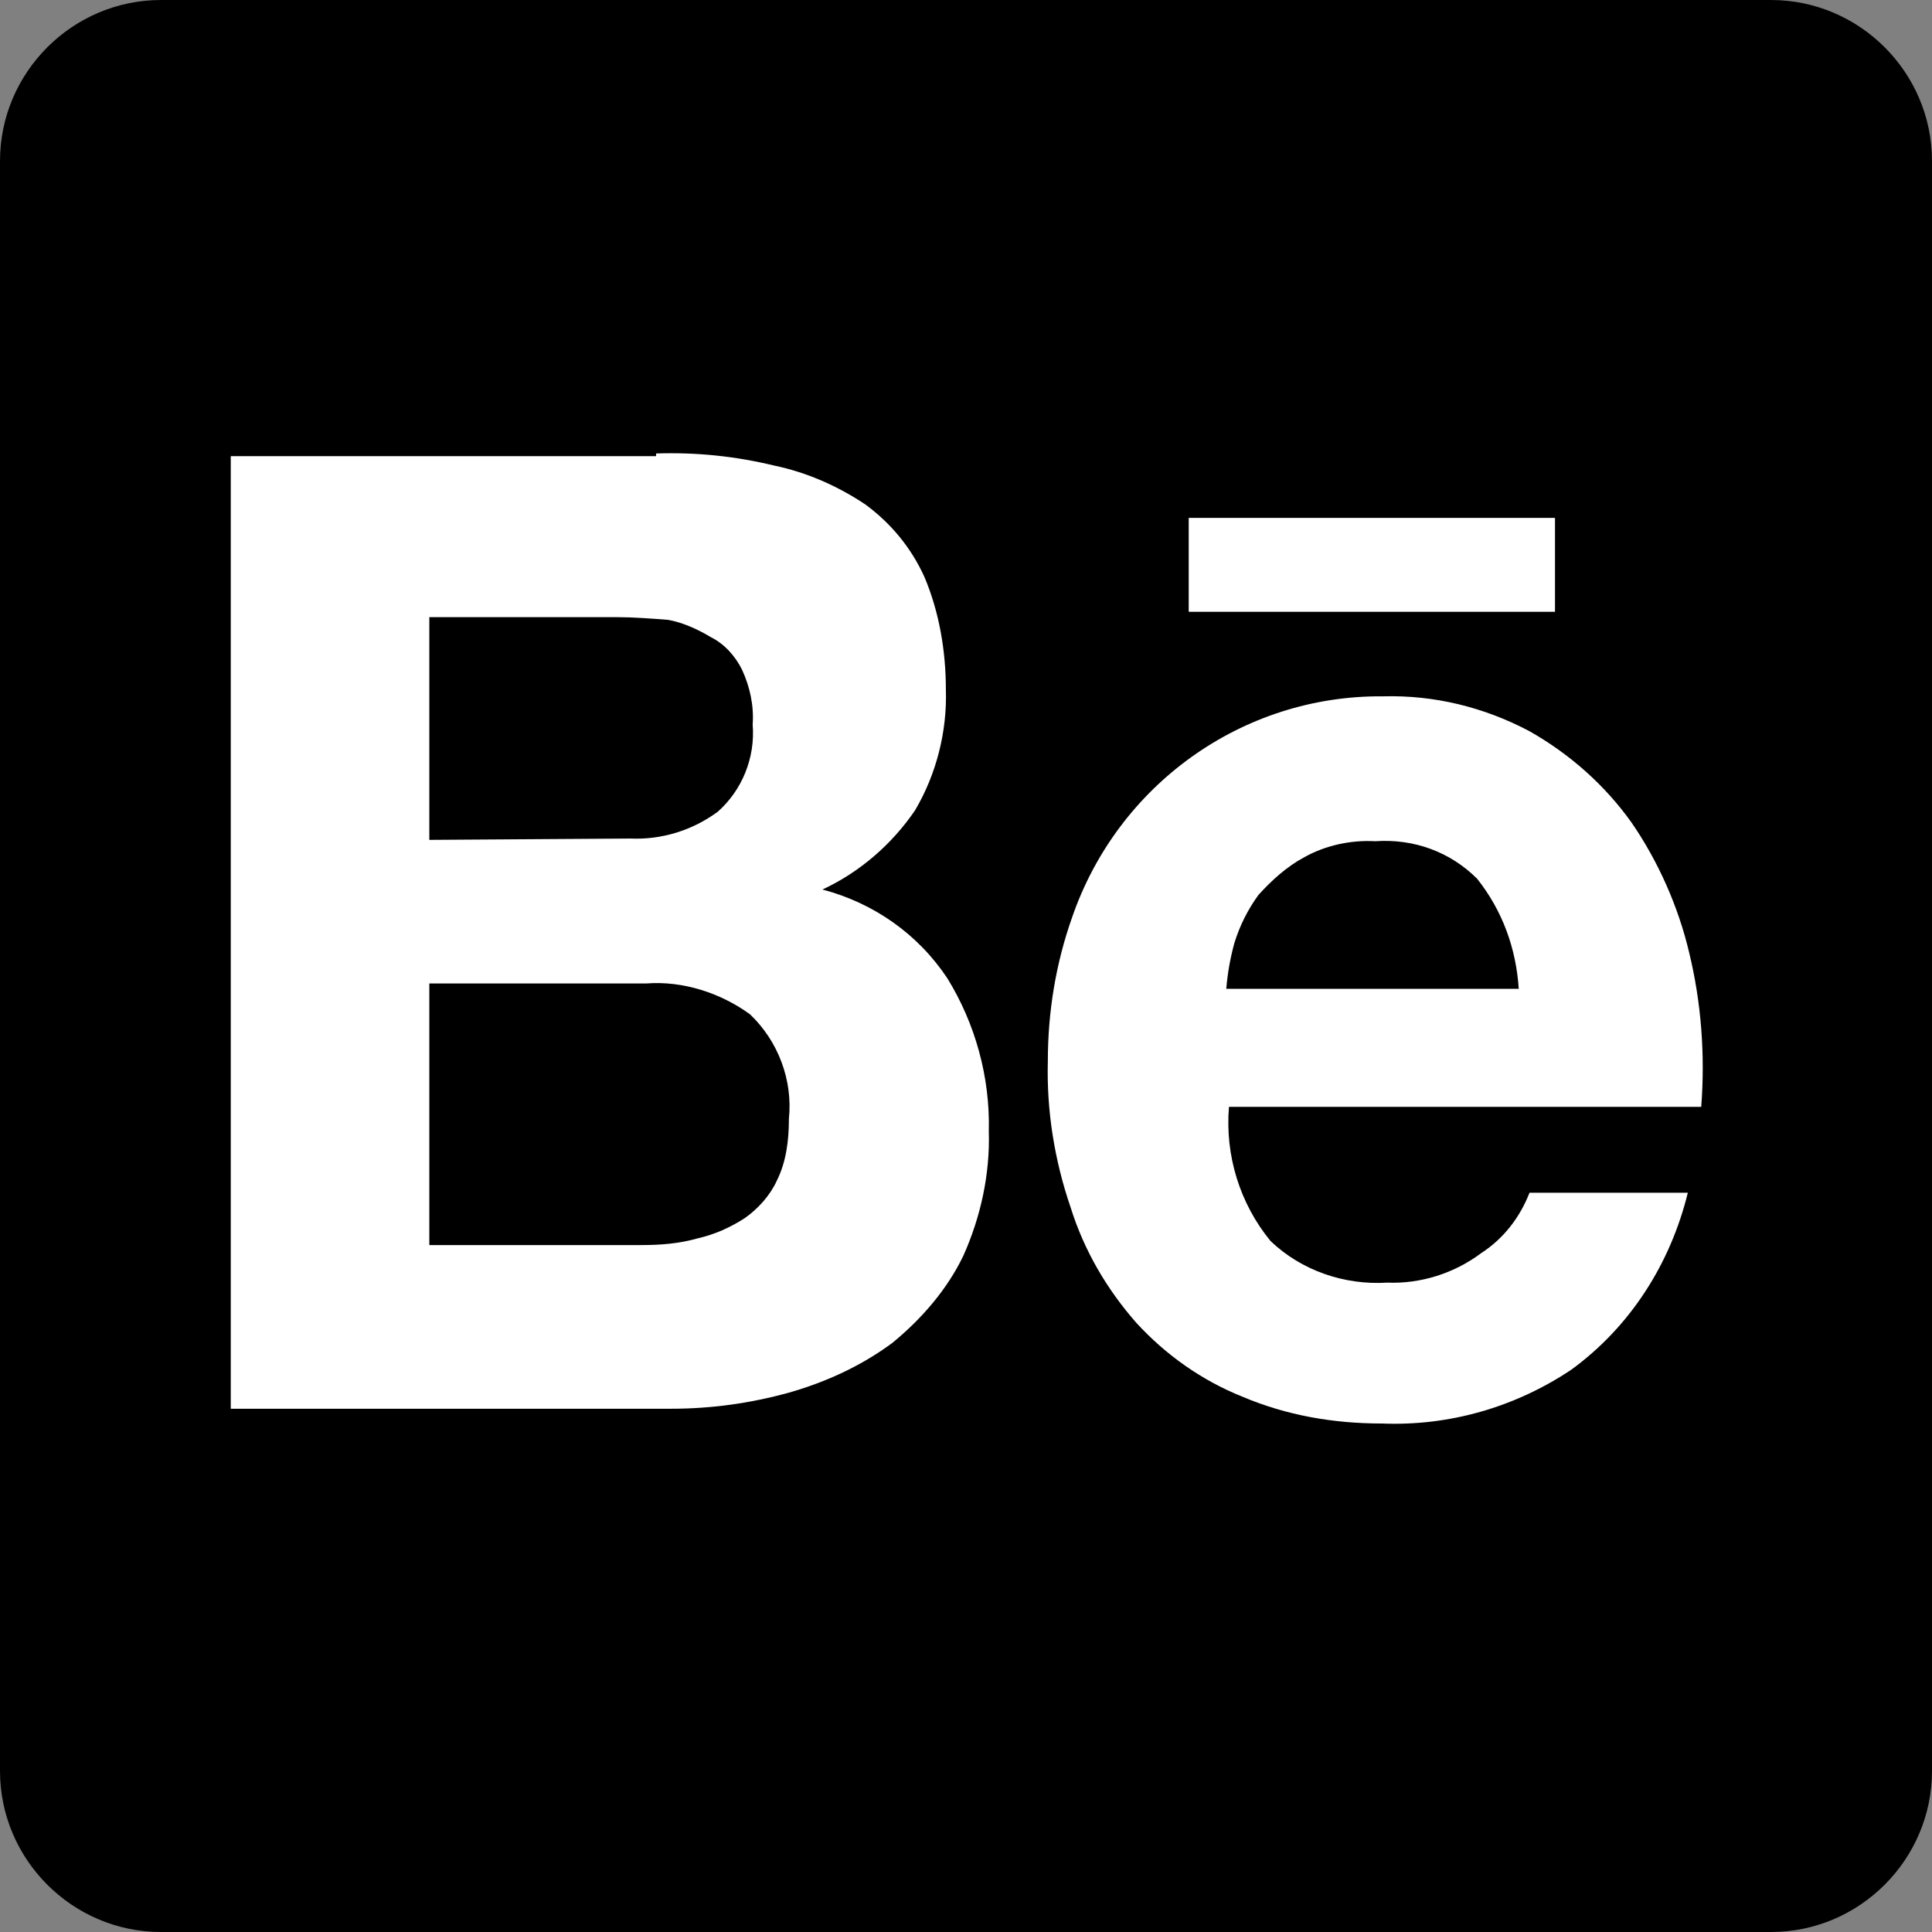 <?xml version="1.0" encoding="utf-8"?>
<!-- Generator: Adobe Illustrator 26.3.1, SVG Export Plug-In . SVG Version: 6.00 Build 0)  -->
<svg version="1.1" id="Layer_1" xmlns="http://www.w3.org/2000/svg" xmlns:xlink="http://www.w3.org/1999/xlink" x="0px" y="0px"
	 viewBox="0 0 144 144" style="enable-background:new 0 0 144 144;" xml:space="preserve">
<rect x="0" y="0" width="144" height="144" fill="#808080" stroke="none"/>
<style type="text/css">
	.st0{fill:#FFFFFF;}
</style>
<g>
	<path d="M132,144H12c-6.6,0-12-5.4-12-12V12C0,5.4,5.4,0,12,0h120c6.6,0,12,5.4,12,12v120C144,138.6,138.6,144,132,144z"/>
	<g id="Group_153456" transform="translate(-47 -19)">
		<path id="path" class="st0" d="M95.9,52.8c3-0.1,5.9,0.2,8.8,0.9c2.4,0.5,4.7,1.5,6.8,2.9c1.9,1.4,3.4,3.2,4.4,5.4
			c1.1,2.6,1.6,5.5,1.6,8.4c0.1,3.1-0.7,6.3-2.3,9c-1.7,2.5-4.1,4.6-6.9,5.9c3.8,1,7.1,3.3,9.3,6.6c2.1,3.4,3.2,7.4,3.1,11.4
			c0.1,3.2-0.6,6.4-1.9,9.3c-1.2,2.5-3.1,4.7-5.3,6.5c-2.3,1.7-4.9,2.9-7.7,3.7c-2.9,0.8-5.8,1.2-8.8,1.2H64.2V53h31.7V52.8z
			 M94,81.5c2.3,0.1,4.6-0.6,6.5-2c1.8-1.6,2.8-4,2.6-6.5c0.1-1.4-0.2-2.8-0.8-4.1c-0.5-1-1.3-1.9-2.3-2.4c-1-0.6-2.1-1.1-3.2-1.3
			C95.5,65.1,94.2,65,93,65H79v16.6L94,81.5L94,81.5z M94.8,111.8c1.4,0,2.8-0.1,4.2-0.5c1.3-0.3,2.4-0.8,3.5-1.5
			c1-0.7,1.9-1.7,2.4-2.8c0.7-1.4,0.9-3,0.9-4.6c0.3-2.9-0.8-5.8-2.9-7.8c-2.2-1.6-5-2.5-7.7-2.3H79v19.5
			C79,111.8,94.8,111.8,94.8,111.8z"/>
		<path id="path-2" class="st0" d="M141.7,111.5c2.3,2.2,5.5,3.3,8.7,3.1c2.5,0.1,5-0.7,7-2.2c1.7-1.1,2.9-2.7,3.6-4.5h11.8
			c-1.3,5.3-4.3,10-8.7,13.2c-4.2,2.8-9.1,4.2-14.1,4c-3.6,0-7.1-0.6-10.4-2c-3-1.2-5.7-3.1-7.9-5.5c-2.2-2.5-3.9-5.4-4.9-8.6
			c-1.2-3.5-1.8-7.2-1.7-10.9c0-3.7,0.6-7.3,1.8-10.7c3.4-9.9,12.7-16.6,23.2-16.5c3.8-0.1,7.5,0.8,10.9,2.6c3,1.7,5.6,4,7.6,6.8
			c2,2.9,3.5,6.3,4.3,9.7c0.9,3.7,1.2,7.6,0.9,11.5h-35.2C138.3,105.1,139.4,108.7,141.7,111.5z M157.1,84.5c-2-2-4.7-3-7.6-2.8
			c-1.8-0.1-3.7,0.3-5.3,1.2c-1.3,0.7-2.4,1.7-3.4,2.8c-0.8,1.1-1.4,2.3-1.8,3.6c-0.3,1.1-0.5,2.2-0.6,3.4h21.8
			C160,89.7,159,86.9,157.1,84.5L157.1,84.5z"/>
		<rect id="rectangle" x="135.6" y="57.6" class="st0" width="27.3" height="7"/>
	</g>
</g>
</svg>
